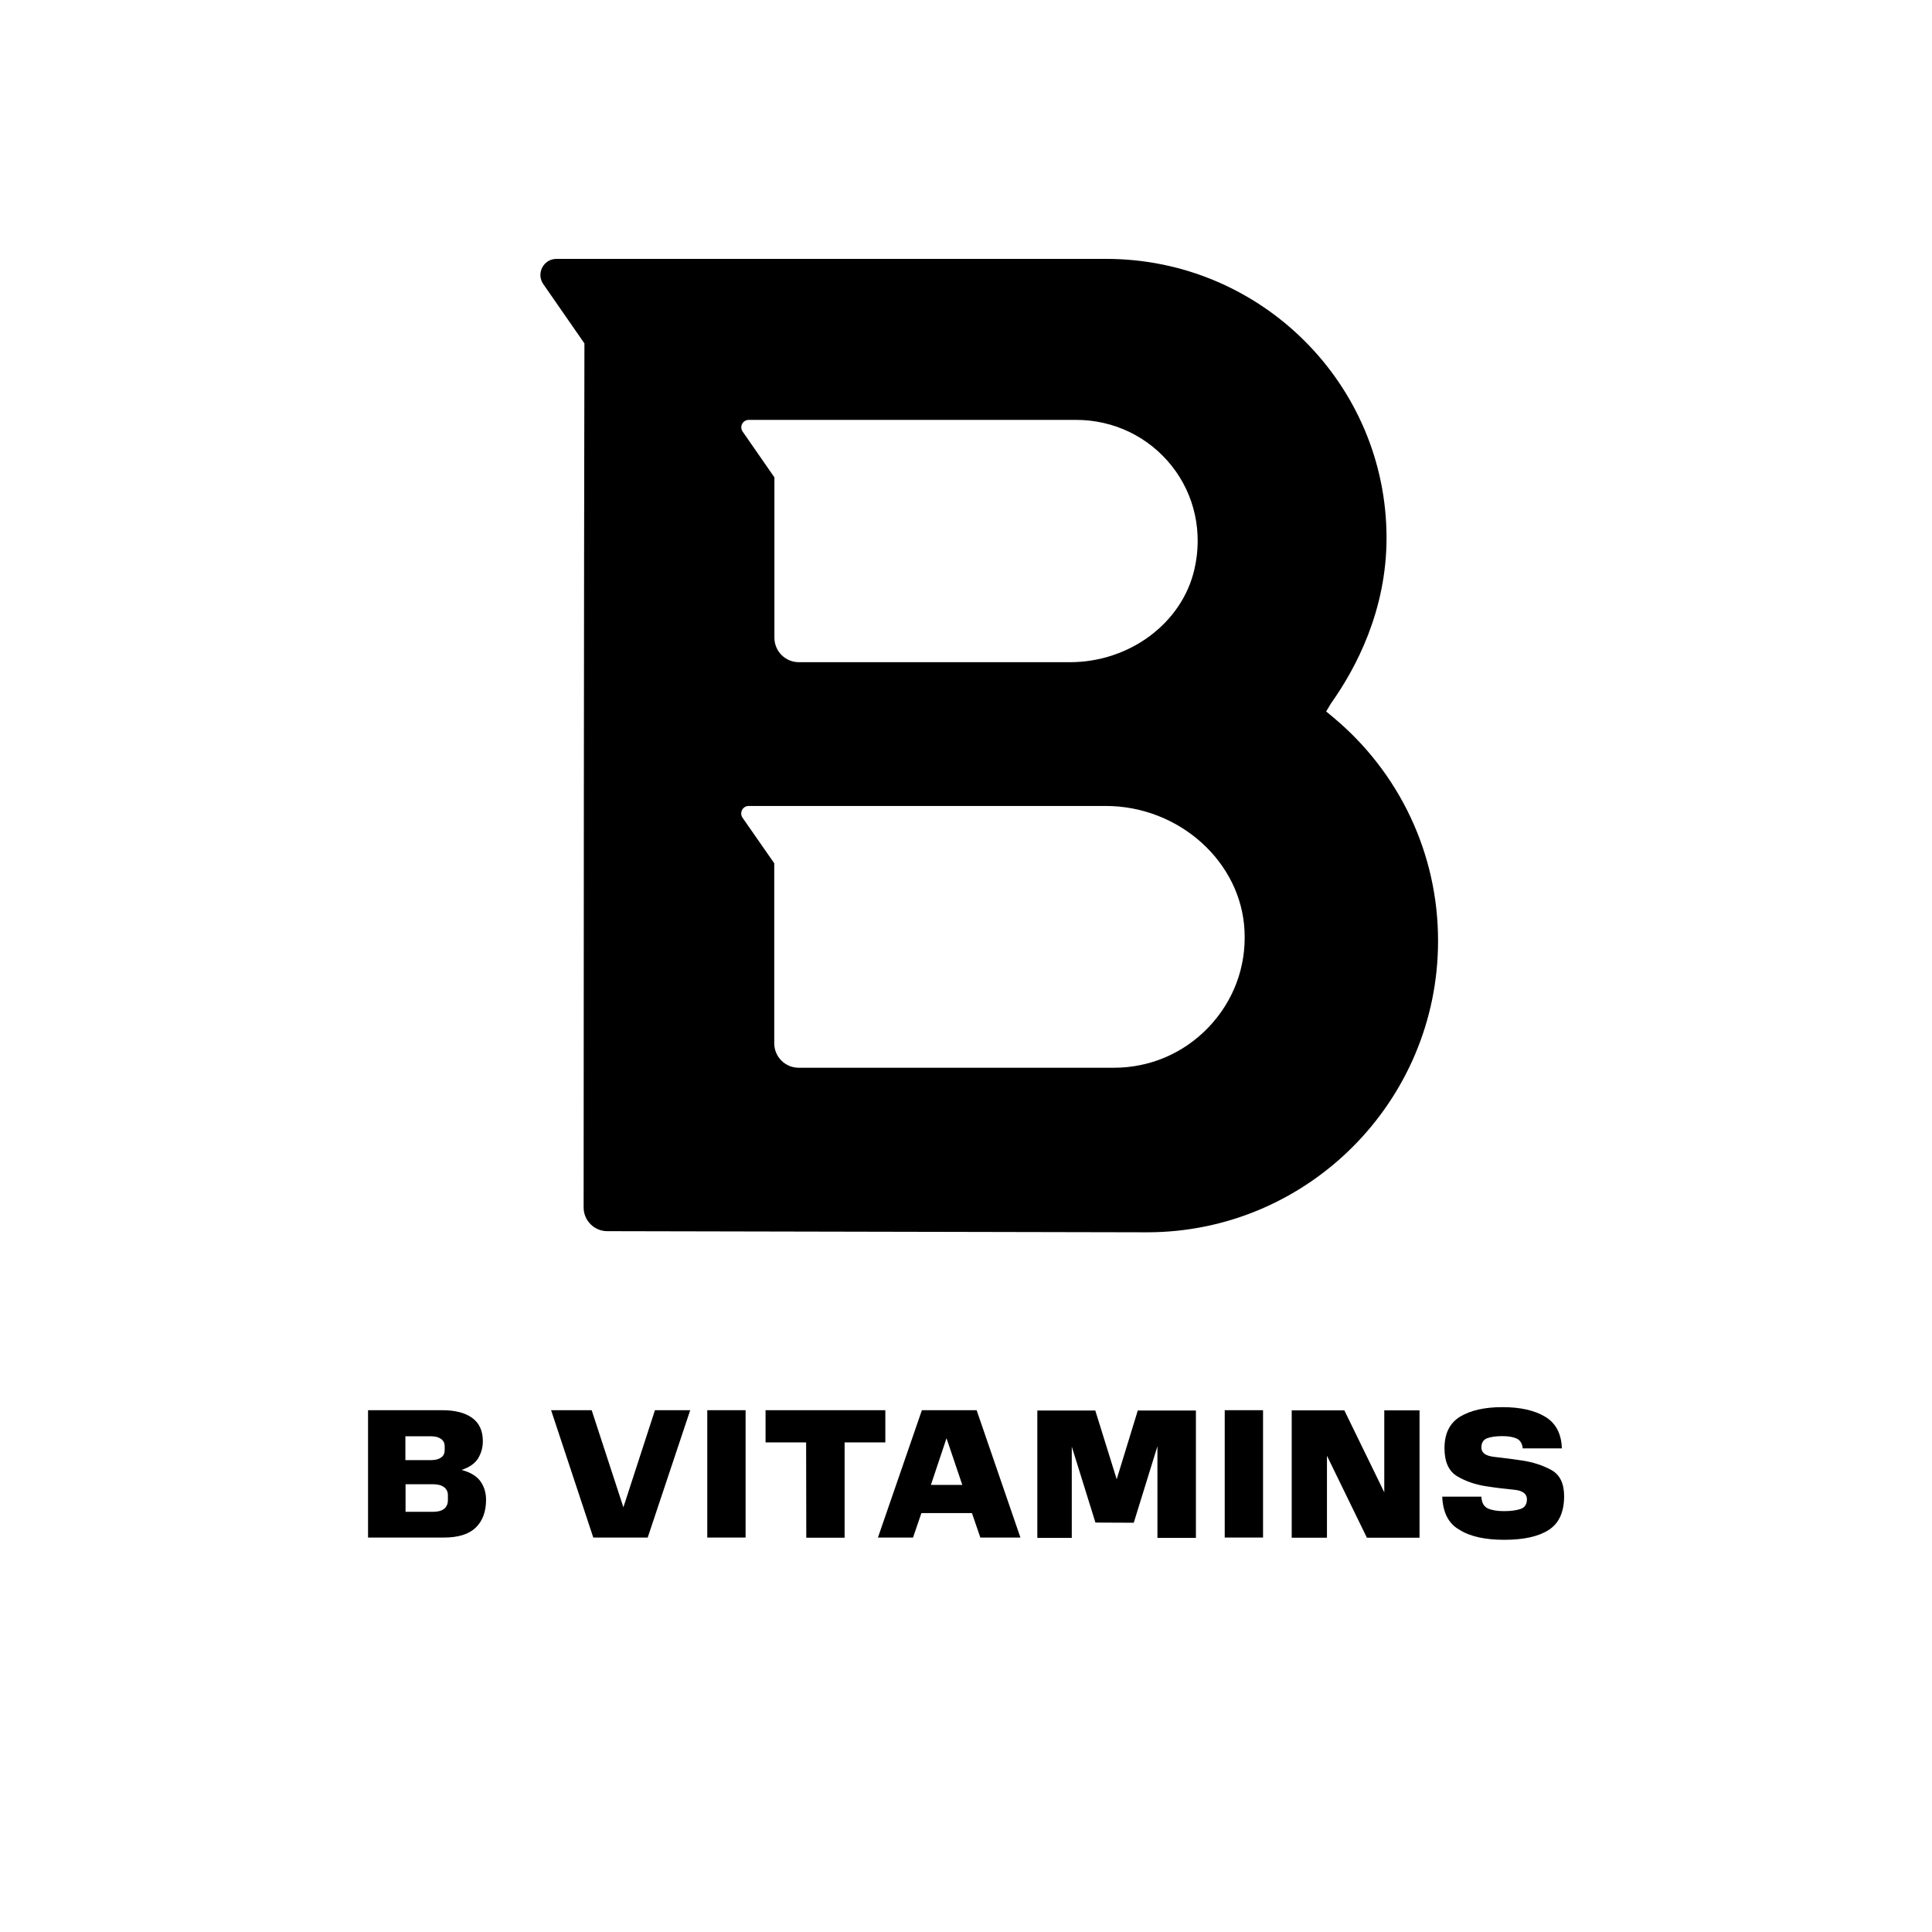 <svg width="1200" height="1200" viewBox="0 0 1200 1200" fill="none" xmlns="http://www.w3.org/2000/svg">
<path d="M228.6 875.9H274.8C282.7 875.9 288.9 877.5 293.3 880.7C297.7 883.9 299.9 888.7 299.9 895.2C299.9 898.9 299 902.3 297.1 905.6C295.2 908.8 291.8 911.3 286.7 913C292.3 914.5 296.2 916.9 298.5 920.2C300.8 923.5 301.9 927.3 301.9 931.5C301.9 939 299.7 944.8 295.4 948.9C291.1 953 284.5 955 275.8 955H228.6V875.9ZM276.2 900.5V898.3C276.2 896.4 275.5 894.9 274 893.8C272.5 892.7 270.5 892.1 267.9 892.1H251.8V906.9H268C270.6 906.9 272.6 906.3 274.1 905.2C275.6 904.1 276.2 902.6 276.2 900.5ZM278.2 931.8V928.7C278.2 926.6 277.4 924.9 275.8 923.7C274.2 922.5 272 921.9 269.2 921.9H251.9V939H269.2C272 939 274.2 938.4 275.8 937.2C277.4 935.9 278.2 934.1 278.2 931.8Z" fill="black"></path>
<path d="M342.3 875.9H367.5L387.2 936.2L406.8 875.9H428.7L402.3 955H368.5L342.3 875.9Z" fill="black"></path>
<path d="M439.3 875.9H463.1V955H439.3V875.9Z" fill="black"></path>
<path d="M500.7 895.9H475.5V875.9H549.9V895.9H524.6V955.1H500.8L500.7 895.9Z" fill="black"></path>
<path d="M572.6 875.9H606.6L633.8 955H608.9L603.7 939.8H572.3L567.1 955H545.3L572.6 875.9ZM578.2 922.3H597.7L587.9 893.3L578.2 922.3Z" fill="black"></path>
<path d="M680.4 945.7L665.7 898.5V955.2H644.3V876.1H680.3L693.6 918.8L706.7 876.1H742.8V955.2H718.9V898.3L704.2 945.8L680.4 945.7Z" fill="black"></path>
<path d="M760.699 875.9H784.499V955H760.699V875.9Z" fill="black"></path>
<path d="M849 955.1L824.2 904.2V955.1H802.3V876H835L859.8 926.9V876H881.7V955.1H849Z" fill="black"></path>
<path d="M895.8 929.6H920.1C920.3 933.4 921.7 935.8 924.1 936.9C926.5 938 929.9 938.6 934.1 938.6C938.5 938.6 942 938.1 944.6 937.2C947.1 936.3 948.4 934.3 948.4 931.2C948.4 927.8 945.7 925.8 940.4 925.3C935 924.8 929.2 924.1 922.8 923.1C916.4 922.1 910.5 920.1 905.2 917C899.9 913.9 897.2 908.1 897.2 899.5C897.2 890.4 900.4 883.9 906.9 879.9C913.4 876 922.1 874 933.2 874C944.3 874 953.2 876 959.8 880C966.4 884 969.8 890.5 970.1 899.6H945.8C945.5 896.6 944.2 894.5 942 893.5C939.8 892.5 936.8 892 933.2 892C929 892 925.8 892.5 923.5 893.4C921.3 894.3 920.1 896.2 920.1 899.1C920.1 902.4 922.8 904.3 928.1 904.9C933.4 905.5 939.3 906.2 945.8 907.2C952.2 908.2 958.1 910.1 963.5 913C968.9 916 971.5 921.4 971.5 929.3C971.5 939.2 968.3 946.2 961.9 950.3C955.5 954.4 946.3 956.4 934.3 956.4C922.3 956.4 912.9 954.3 906.4 950.1C899.6 946.3 896.2 939.3 895.8 929.6Z" fill="black"></path>
<path d="M827.8 445.301L823.7 441.901L826.7 436.901C842.4 414.801 861.2 379.001 861.2 334.101C861.2 238.501 783.1 160.801 687.1 160.801H345.6C337.6 160.801 332.9 169.801 337.4 176.401L363 213.301C362.7 345.901 362.5 666.201 362.5 750.001C362.5 758.101 369.1 764.701 377.2 764.701L712.5 765.401C812.1 765.401 893.2 684.201 893.2 584.501C893.3 530.601 869.4 479.801 827.8 445.301ZM465.1 260.801H668.4C691.7 260.801 713.4 271.201 727.8 289.401C742.1 307.401 747.2 330.901 741.8 353.901C734 387.201 701.5 411.301 664.5 411.301H496.2C487.8 411.301 481 404.501 481 396.101V296.501L461.3 268.101C459.1 265.001 461.3 260.801 465.1 260.801ZM750.6 638.101C735.1 654.301 714.2 663.201 691.8 663.201H496.1C487.7 663.201 480.9 656.401 480.9 648.001V536.201L461.2 507.901C459.1 504.801 461.3 500.601 465 500.601H686.8C732.4 500.601 771.1 535.401 773 578.301C774.1 600.601 766.1 621.901 750.6 638.101Z" fill="black"></path>
</svg>
